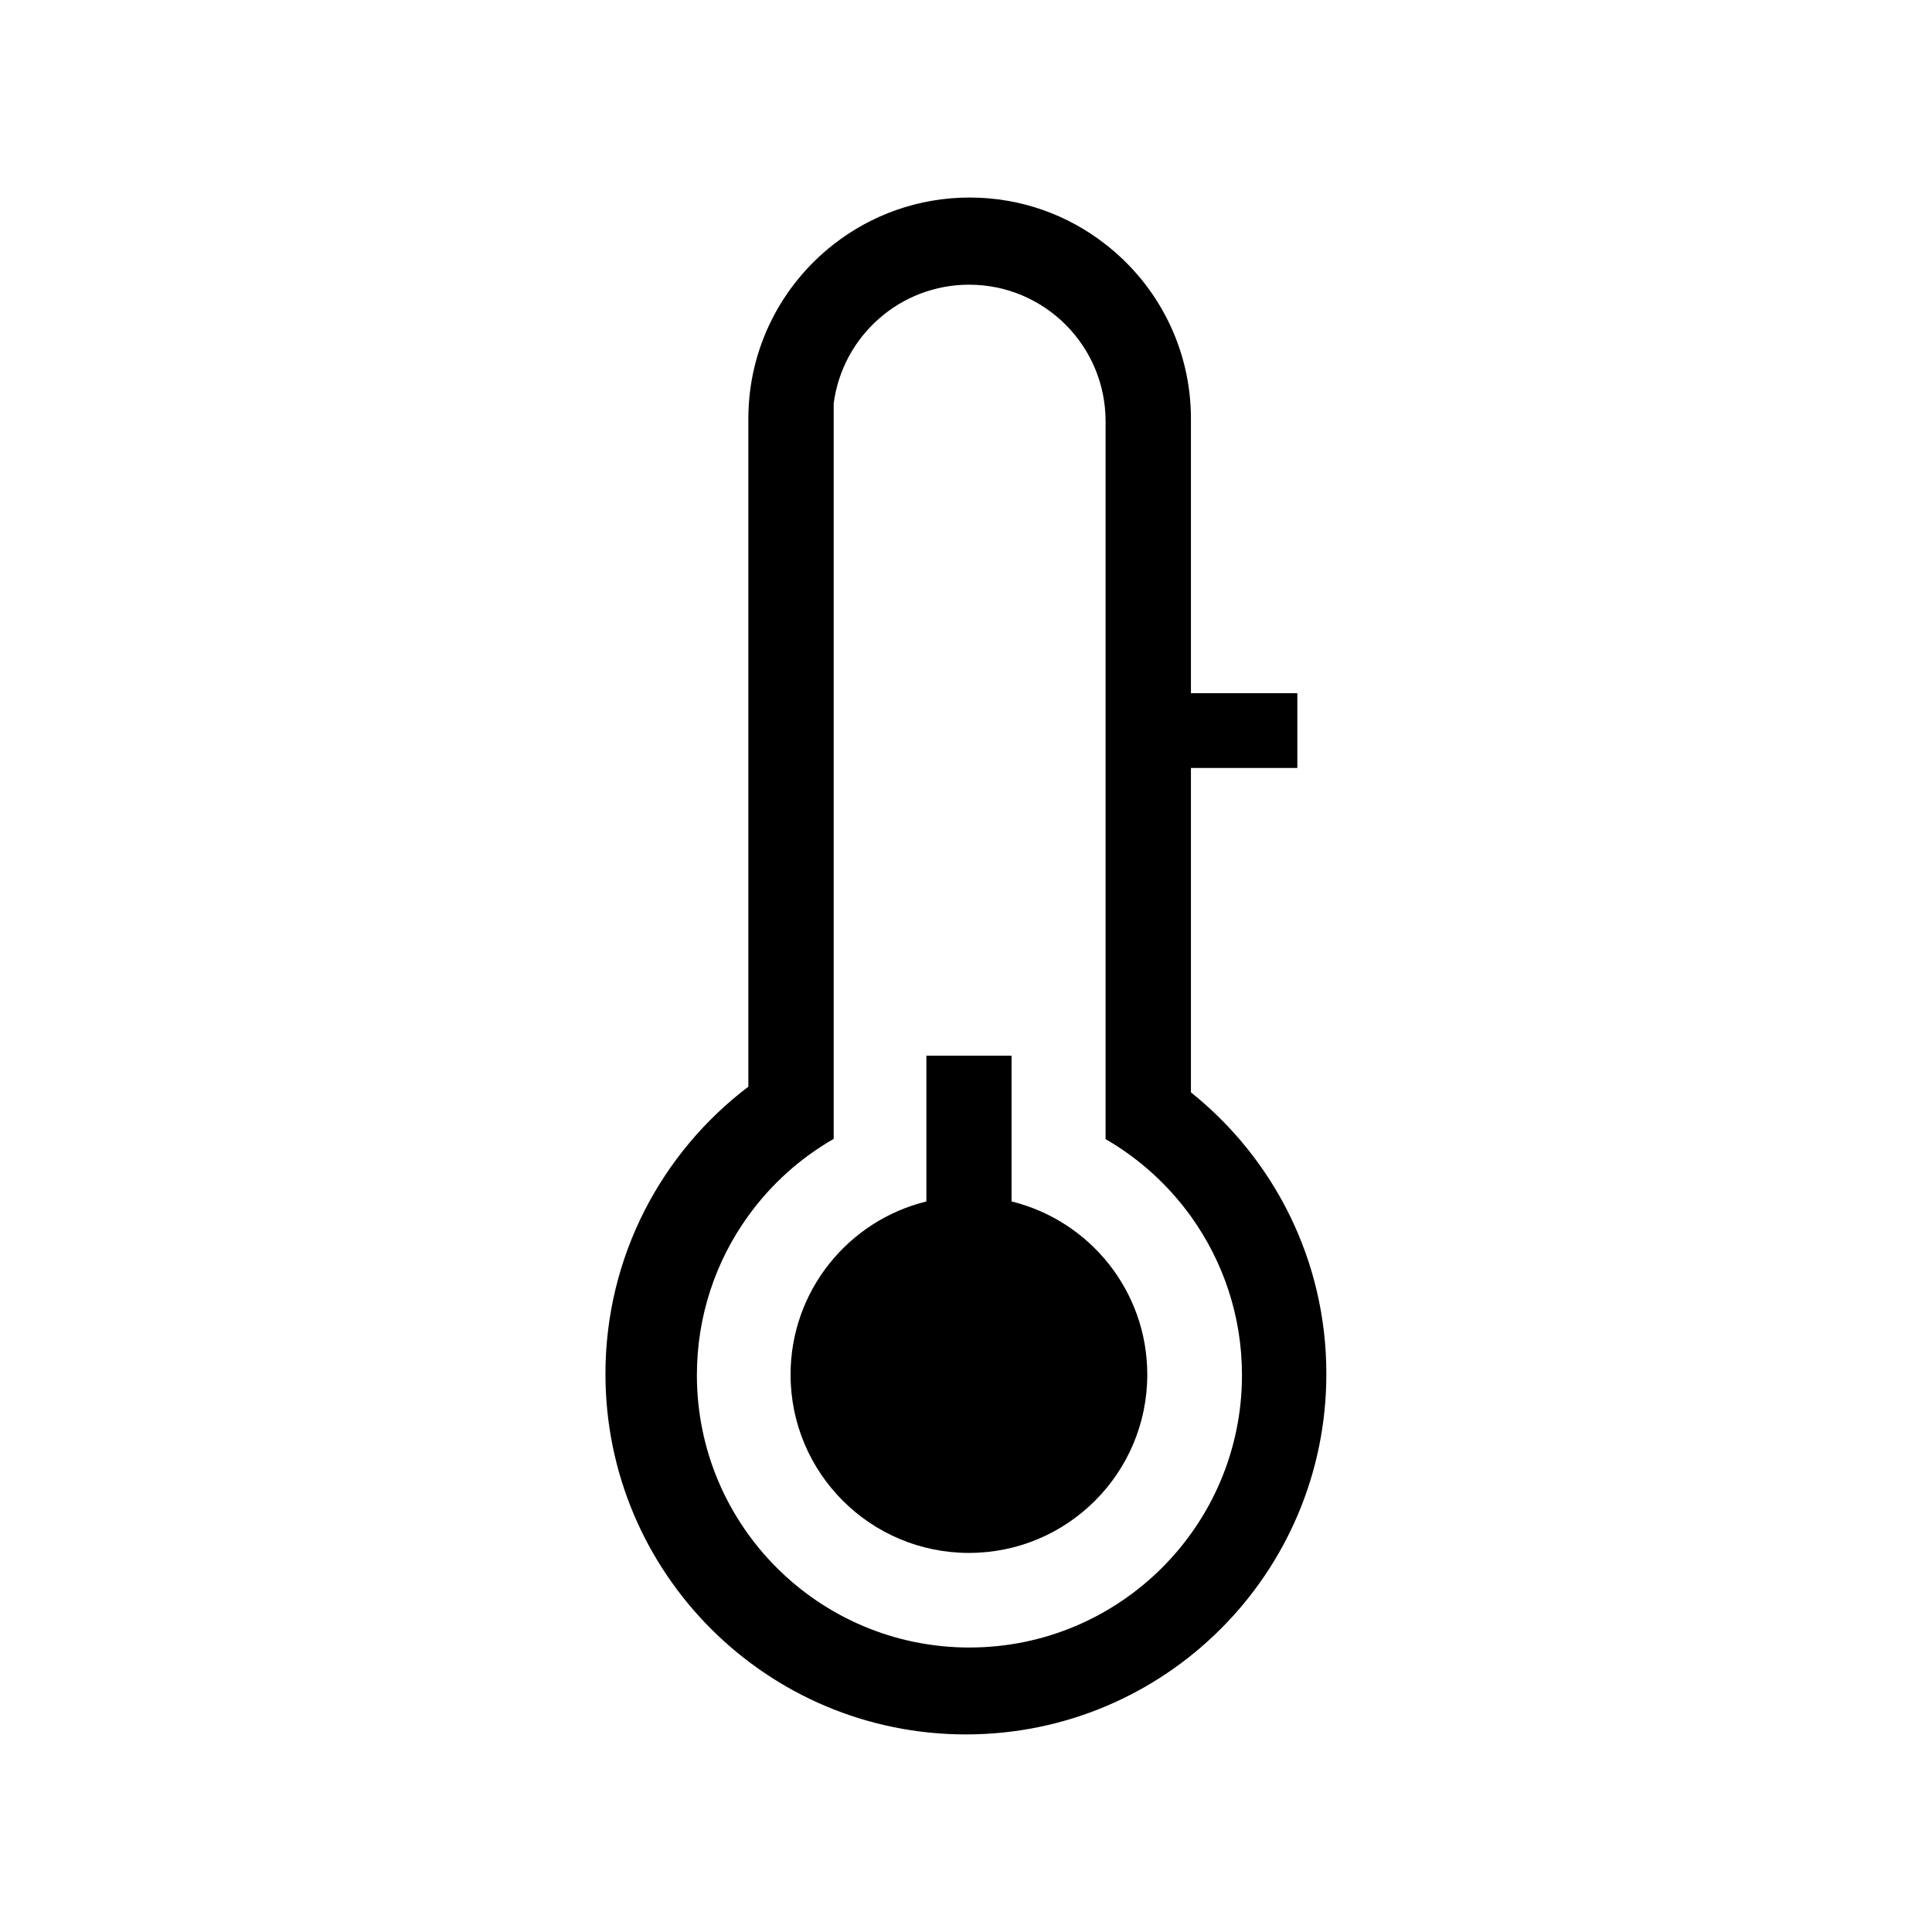 <?xml version="1.0" encoding="UTF-8"?>
<!-- Uploaded to: SVG Repo, www.svgrepo.com, Generator: SVG Repo Mixer Tools -->
<svg fill="#000000" width="800px" height="800px" version="1.1" viewBox="144 144 512 512" xmlns="http://www.w3.org/2000/svg">
 <g>
  <path d="m448.04 508.29c0 26.105-21.16 47.25-47.258 47.25-26.105 0-47.273-21.145-47.273-47.25 0-22.219 15.336-40.832 35.988-45.891v-38.629h22.578v38.629c20.645 5.066 35.965 23.672 35.965 45.891z"/>
  <path d="m459.61 433.48v-85.957h28.199v-19.812h-28.199v-72.73c0-18.785-8.844-35.504-22.629-46.227-9.91-7.766-22.418-12.406-36.023-12.406-13.594 0-26.105 4.641-36.043 12.406-13.746 10.73-22.594 27.441-22.594 46.227v177c-23.008 17.438-37.871 45.07-37.871 76.133 0 52.77 42.773 95.523 95.531 95.523 52.742 0 95.516-42.75 95.516-95.523 0.02-30.18-13.984-57.109-35.887-74.629zm-58.699 147.13c-39.895 0-72.227-32.324-72.227-72.203 0-15.762 5.059-30.379 13.66-42.242 5.988-8.293 13.688-15.238 22.594-20.355v-194.91c2.332-17.754 17.504-31.453 35.887-31.453 19.988 0 36.168 16.207 36.168 36.203v190.23c8.938 5.168 16.648 12.18 22.637 20.504 8.492 11.848 13.508 26.336 13.508 42.031-0.016 39.871-32.375 72.191-72.227 72.191z"/>
 </g>
</svg>